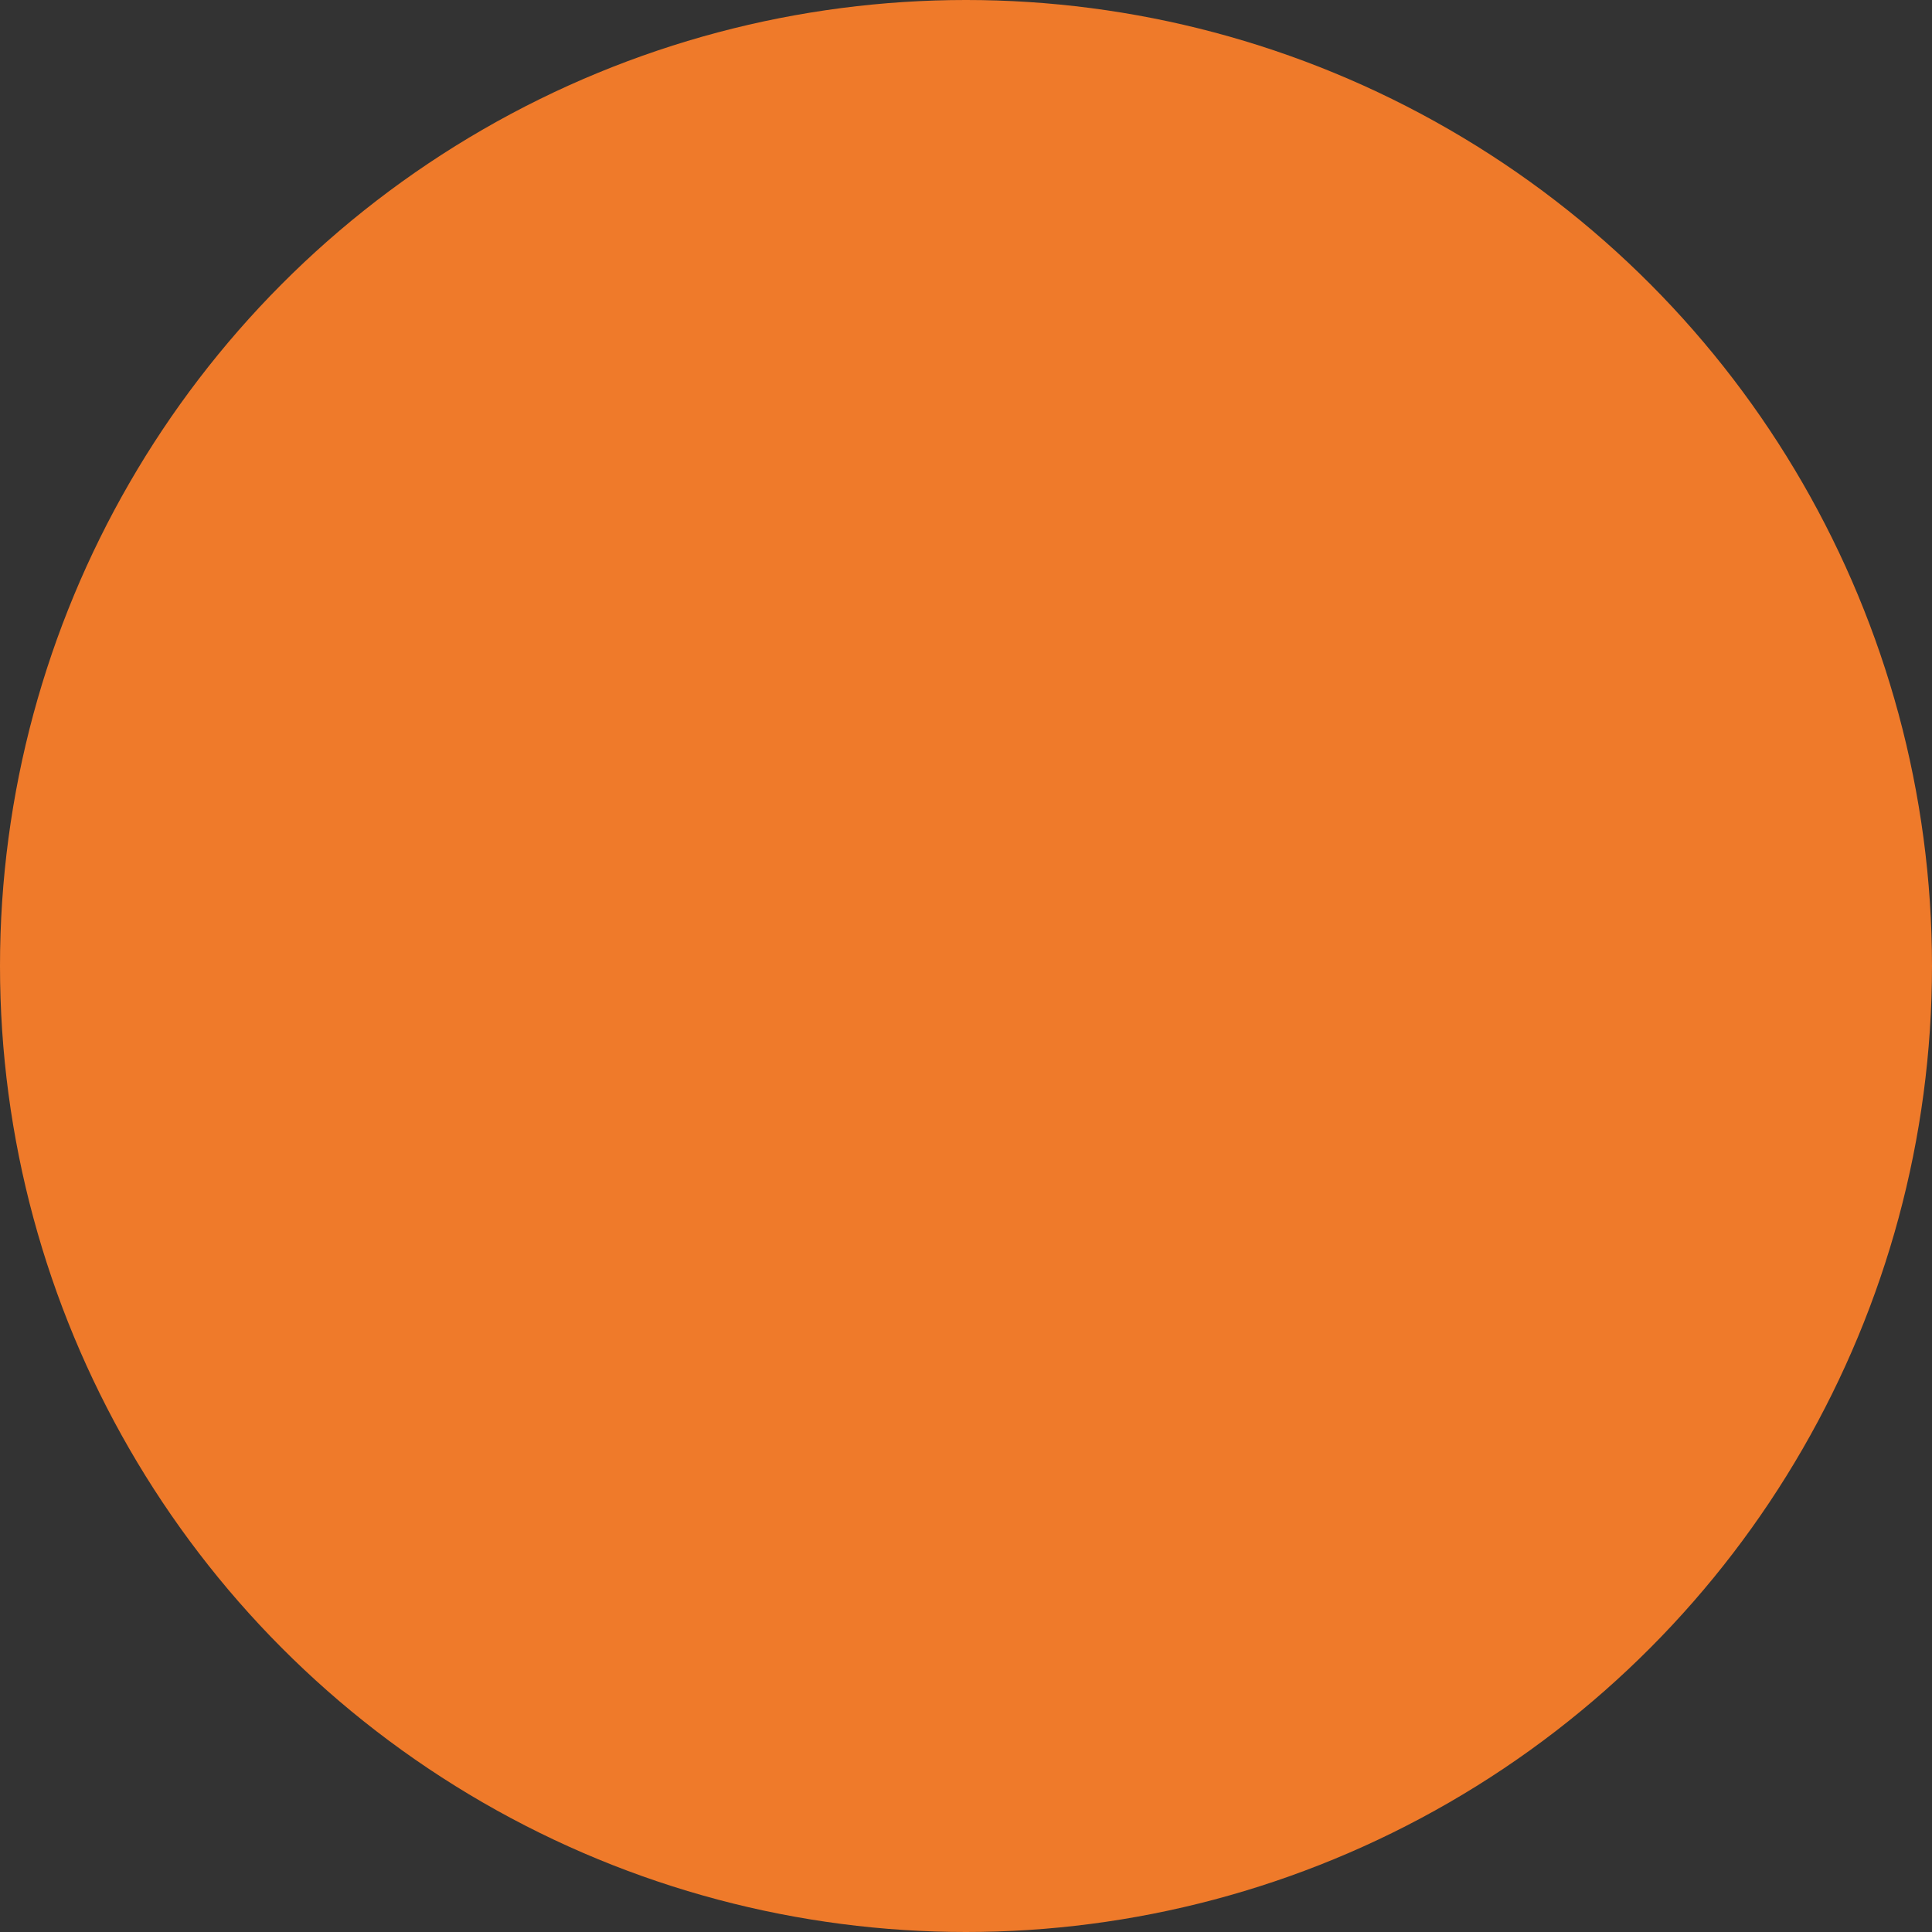 <?xml version="1.0" encoding="UTF-8"?>
<svg id="Calque_1" xmlns="http://www.w3.org/2000/svg" version="1.1" xmlns:xlink="http://www.w3.org/1999/xlink" viewBox="0 0 500 500">
  <rect x="0" y="0" width="500" height="500" fill="#333333" stroke="none"/>
  <!-- Generator: Adobe Illustrator 29.3.1, SVG Export Plug-In . SVG Version: 2.1.0 Build 151)  -->
  <defs>
    <style>
      .st0 {
        fill: #fff;
      }

      .st1, .st2, .st3 {
        fill: none;
      }

      .st4 {
        clip-path: url(#clippath-1);
      }

      .st2, .st3 {
        clip-rule: evenodd;
      }

      .st5 {
        clip-path: url(#clippath-2);
      }

      .st6 {
        fill: #ef7a2a;
      }

      .st3 {
        clip-path: url(#clippath);
      }
    </style>
    <clipPath id="clippath">
      <polygon class="st2" points="56 444 444 444 444 56 56 56 56 444 56 444"/>
    </clipPath>
    <clipPath id="clippath-1">
      <polygon class="st3" points="56 56 444 56 444 444 56 444 56 56 56 56"/>
    </clipPath>
    <clipPath id="clippath-2">
      <polygon class="st1" points="56 444 444 444 444 56 56 56 56 444 56 444"/>
    </clipPath>
  </defs>
  <circle class="st6" cx="250" cy="250" r="250"/>
  <g class="st4">
    <g class="st5">
      <path class="st0" d="M355.1,256.9c7.2,29.2-22.8,57.9-52.3,45.9-24.8-8.8-34.3-37.5-17.2-62.3,38.7-51.5,10.4-132.6-53.9-160.6,29.2,55.1-15.6,105.8-41.1,127-25.6,21.2-42.7,43.1-47.9,55.9-26,63.1,12.8,123.4,39.1,137.8-12-27.2-23.2-79.1,24-127.8,0,0-13.6,51.9,16,87.9,29.6,35.9,29.2,62.7,29.2,62.7,45.9,0,89.5-27.6,107.8-72.7,14-26.8,15.2-69.1-3.6-93.9"/>
    </g>
  </g>
</svg>